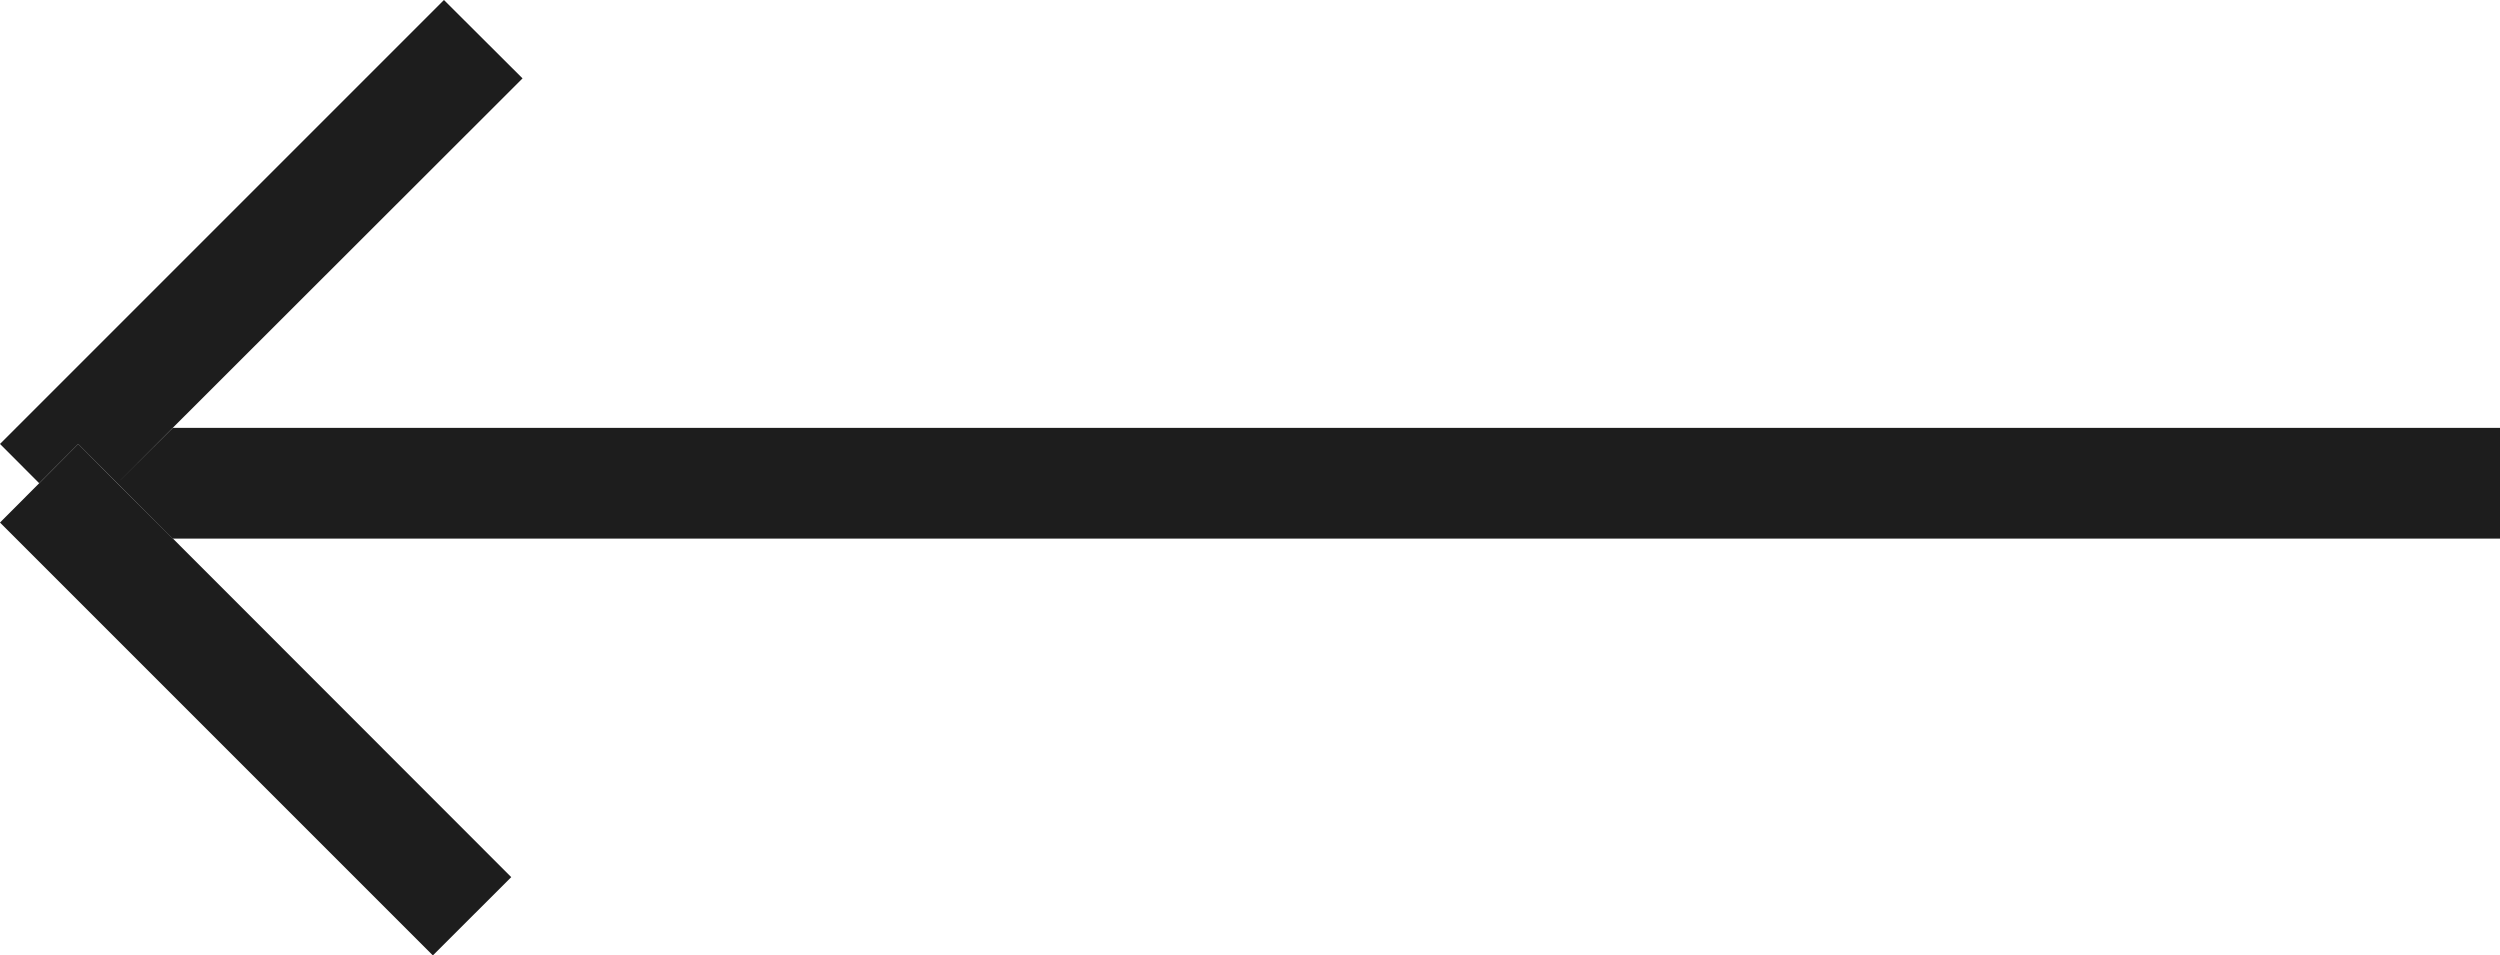 <svg version="1.2" baseProfile="tiny" id="Layer_1" xmlns="http://www.w3.org/2000/svg" x="0" y="0" width="22.582" height="8.63" viewBox="0 0 22.582 8.63" xml:space="preserve"><g fill="#1D1D1D"><path d="M1.06 4.365l.5.5h21.022v-1H1.562zM1.06 4.365l.5-.5L4.72.708 4.01 0 0 4.01l.354.355.353-.354z"/><path d="M.707 4.01l-.353.355L0 4.72l3.91 3.91.708-.707-3.058-3.06-.5-.498z"/></g></svg>